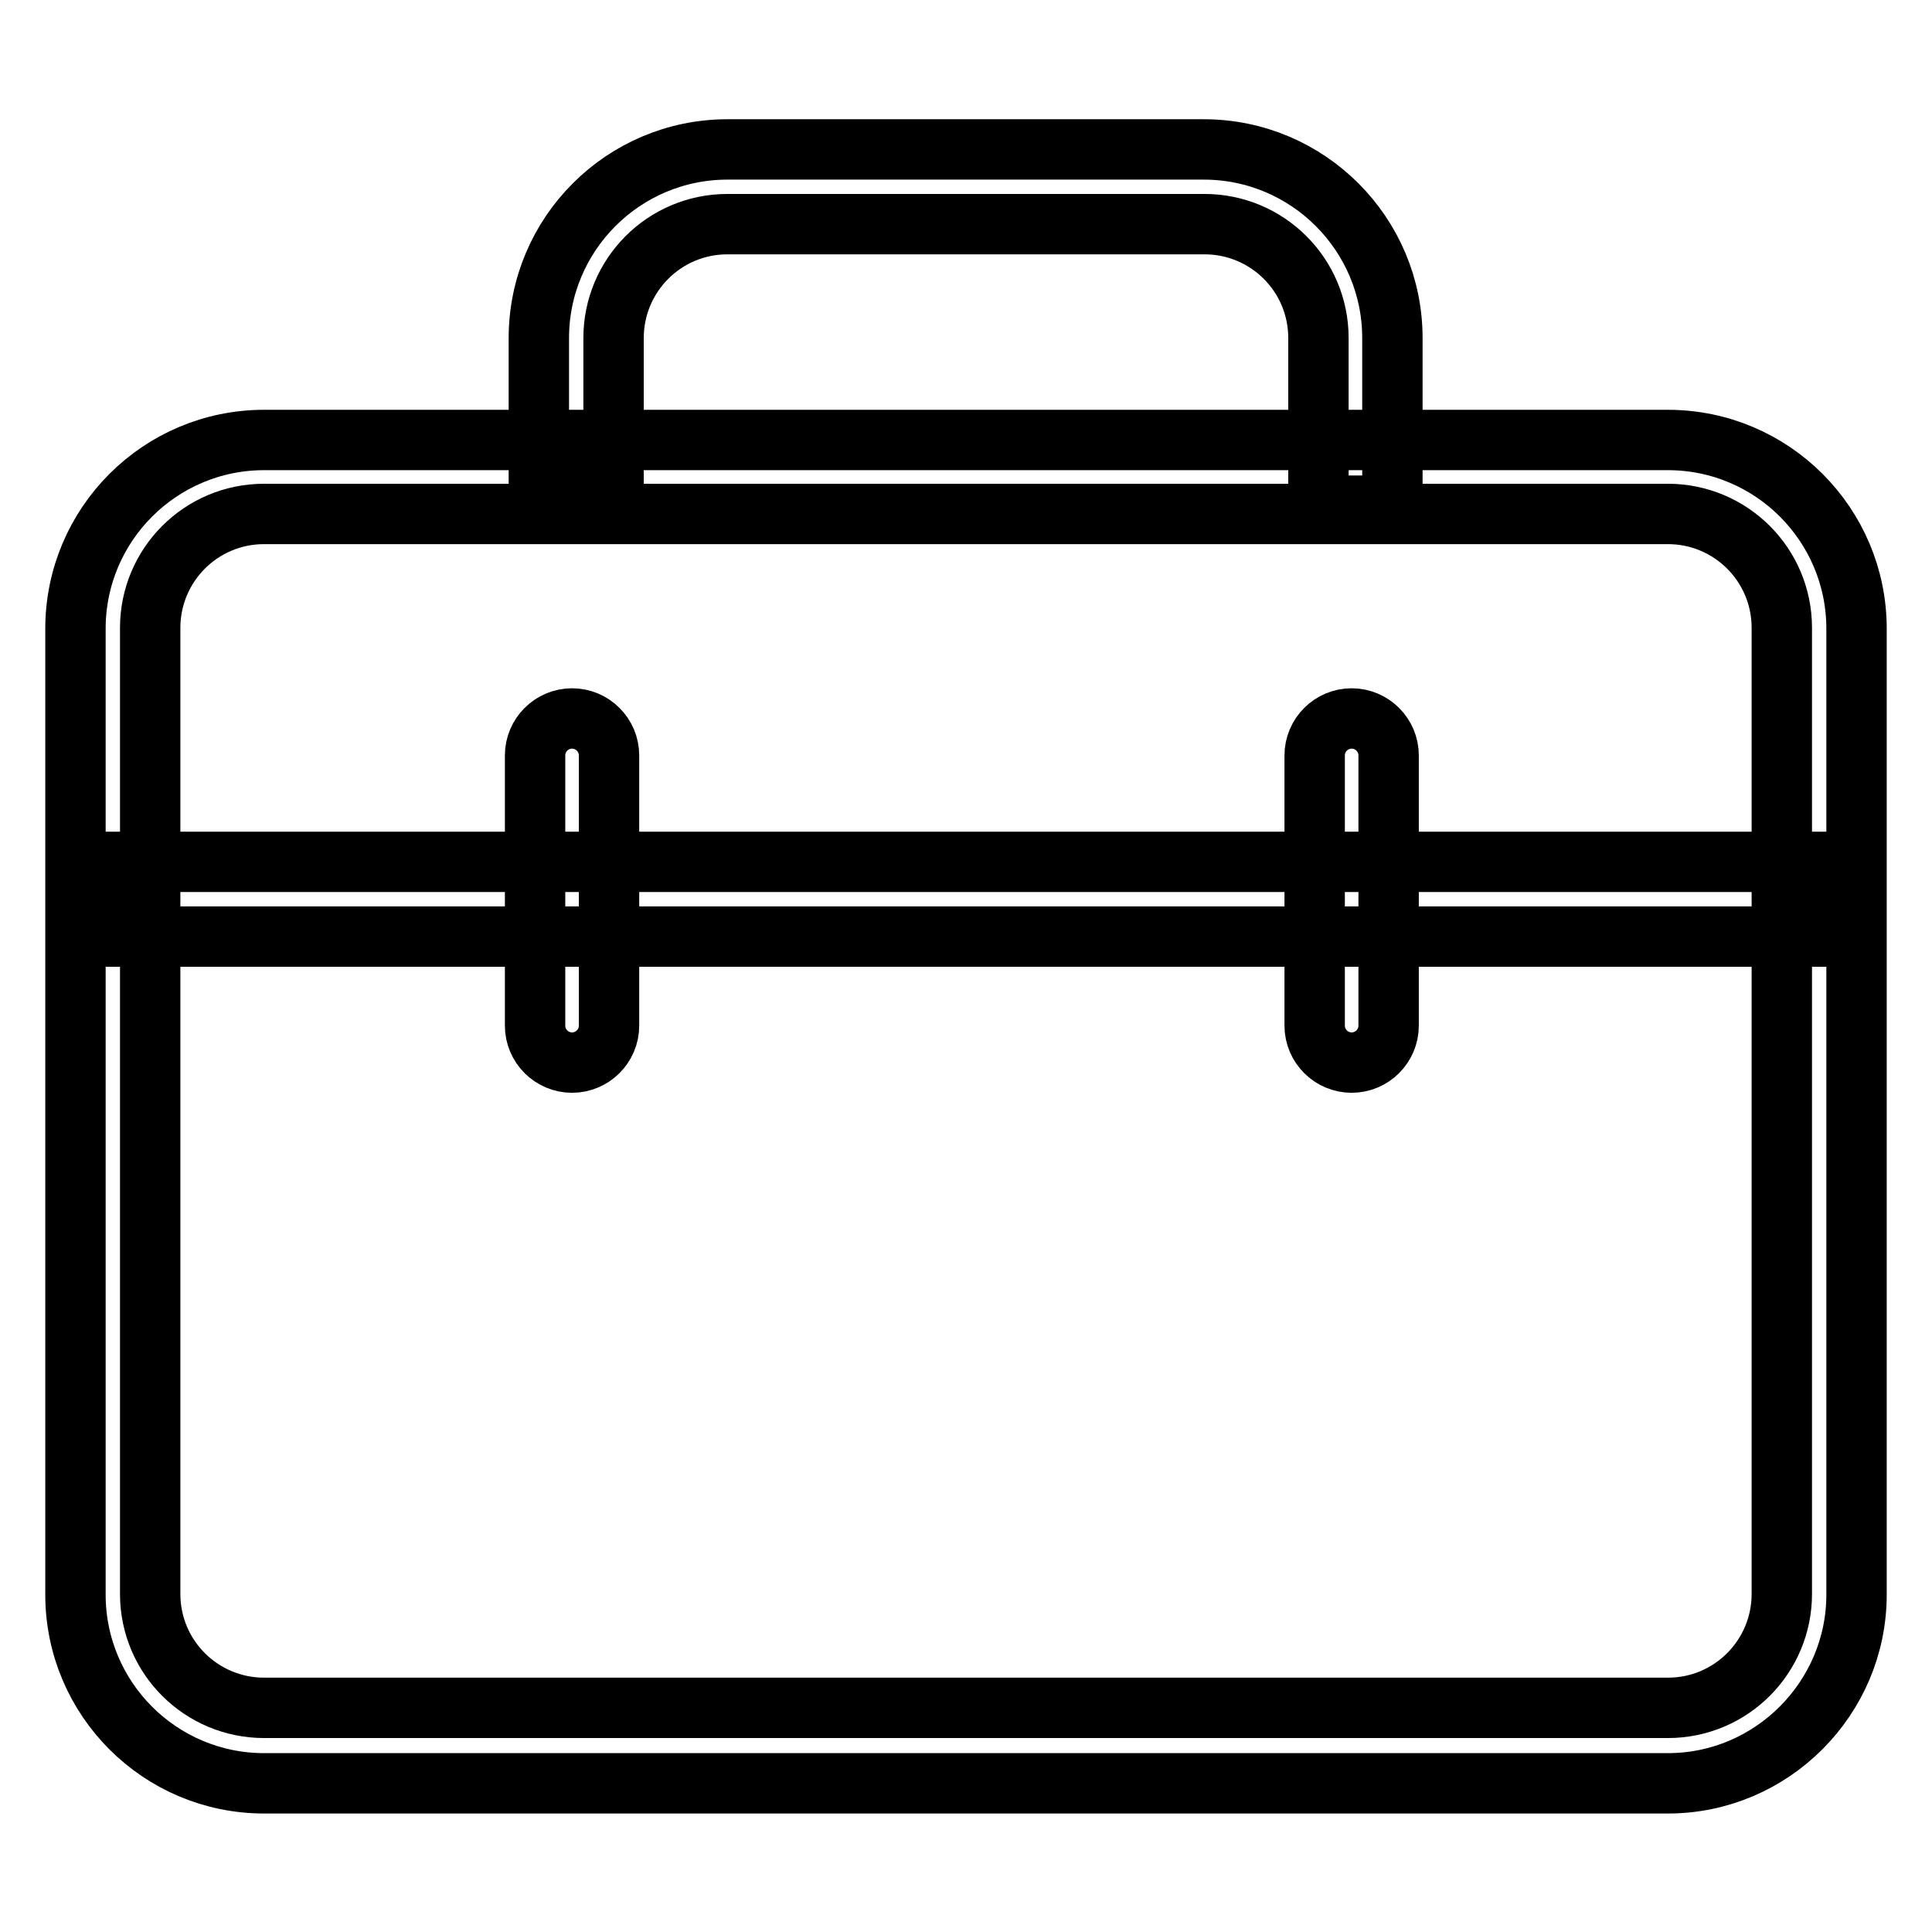 <?xml version="1.0" encoding="utf-8"?>
<!-- Svg Vector Icons : http://www.onlinewebfonts.com/icon -->
<!DOCTYPE svg PUBLIC "-//W3C//DTD SVG 1.1//EN" "http://www.w3.org/Graphics/SVG/1.1/DTD/svg11.dtd">
<svg version="1.1" xmlns="http://www.w3.org/2000/svg" xmlns:xlink="http://www.w3.org/1999/xlink" x="0px" y="0px" viewBox="0 0 256 256" enable-background="new 0 0 256 256" xml:space="preserve">
<g> <path stroke-width="8" fill-opacity="0" stroke="#000000"  d="M221,236.3H35c-13.8,0-25-11.2-25-25v-128c0-13.8,11.2-25,25-25H221c13.8,0,25,11.2,25,25v128 C246,225,234.8,236.3,221,236.3z M35,68.1c-8.4,0-15.1,6.8-15.1,15.1v128c0,8.4,6.8,15.1,15.1,15.1H221c8.4,0,15.1-6.8,15.1-15.1 v-128c0-8.4-6.8-15.1-15.1-15.1H35z"/> <path stroke-width="8" fill-opacity="0" stroke="#000000"  d="M184.6,67h-9.9V44.8c0-8.4-6.8-15.1-15.1-15.1H96.4c-8.4,0-15.1,6.8-15.1,15.1V66h-9.9V44.8 c0-13.8,11.2-25,25-25h63.1c13.8,0,25,11.2,25,25V67z M17.1,114.2h222.8v9.9H17.1V114.2z"/> <path stroke-width="8" fill-opacity="0" stroke="#000000"  d="M179.1,140.8c-2.7,0-4.9-2.2-4.9-4.9v-35.8c0-2.7,2.2-4.9,4.9-4.9s4.9,2.2,4.9,4.9v35.8 C184,138.6,181.8,140.8,179.1,140.8z M75.8,140.8c-2.7,0-4.9-2.2-4.9-4.9v-35.8c0-2.7,2.2-4.9,4.9-4.9c2.7,0,4.9,2.2,4.9,4.9v35.8 C80.7,138.6,78.5,140.8,75.8,140.8z"/></g>
</svg>